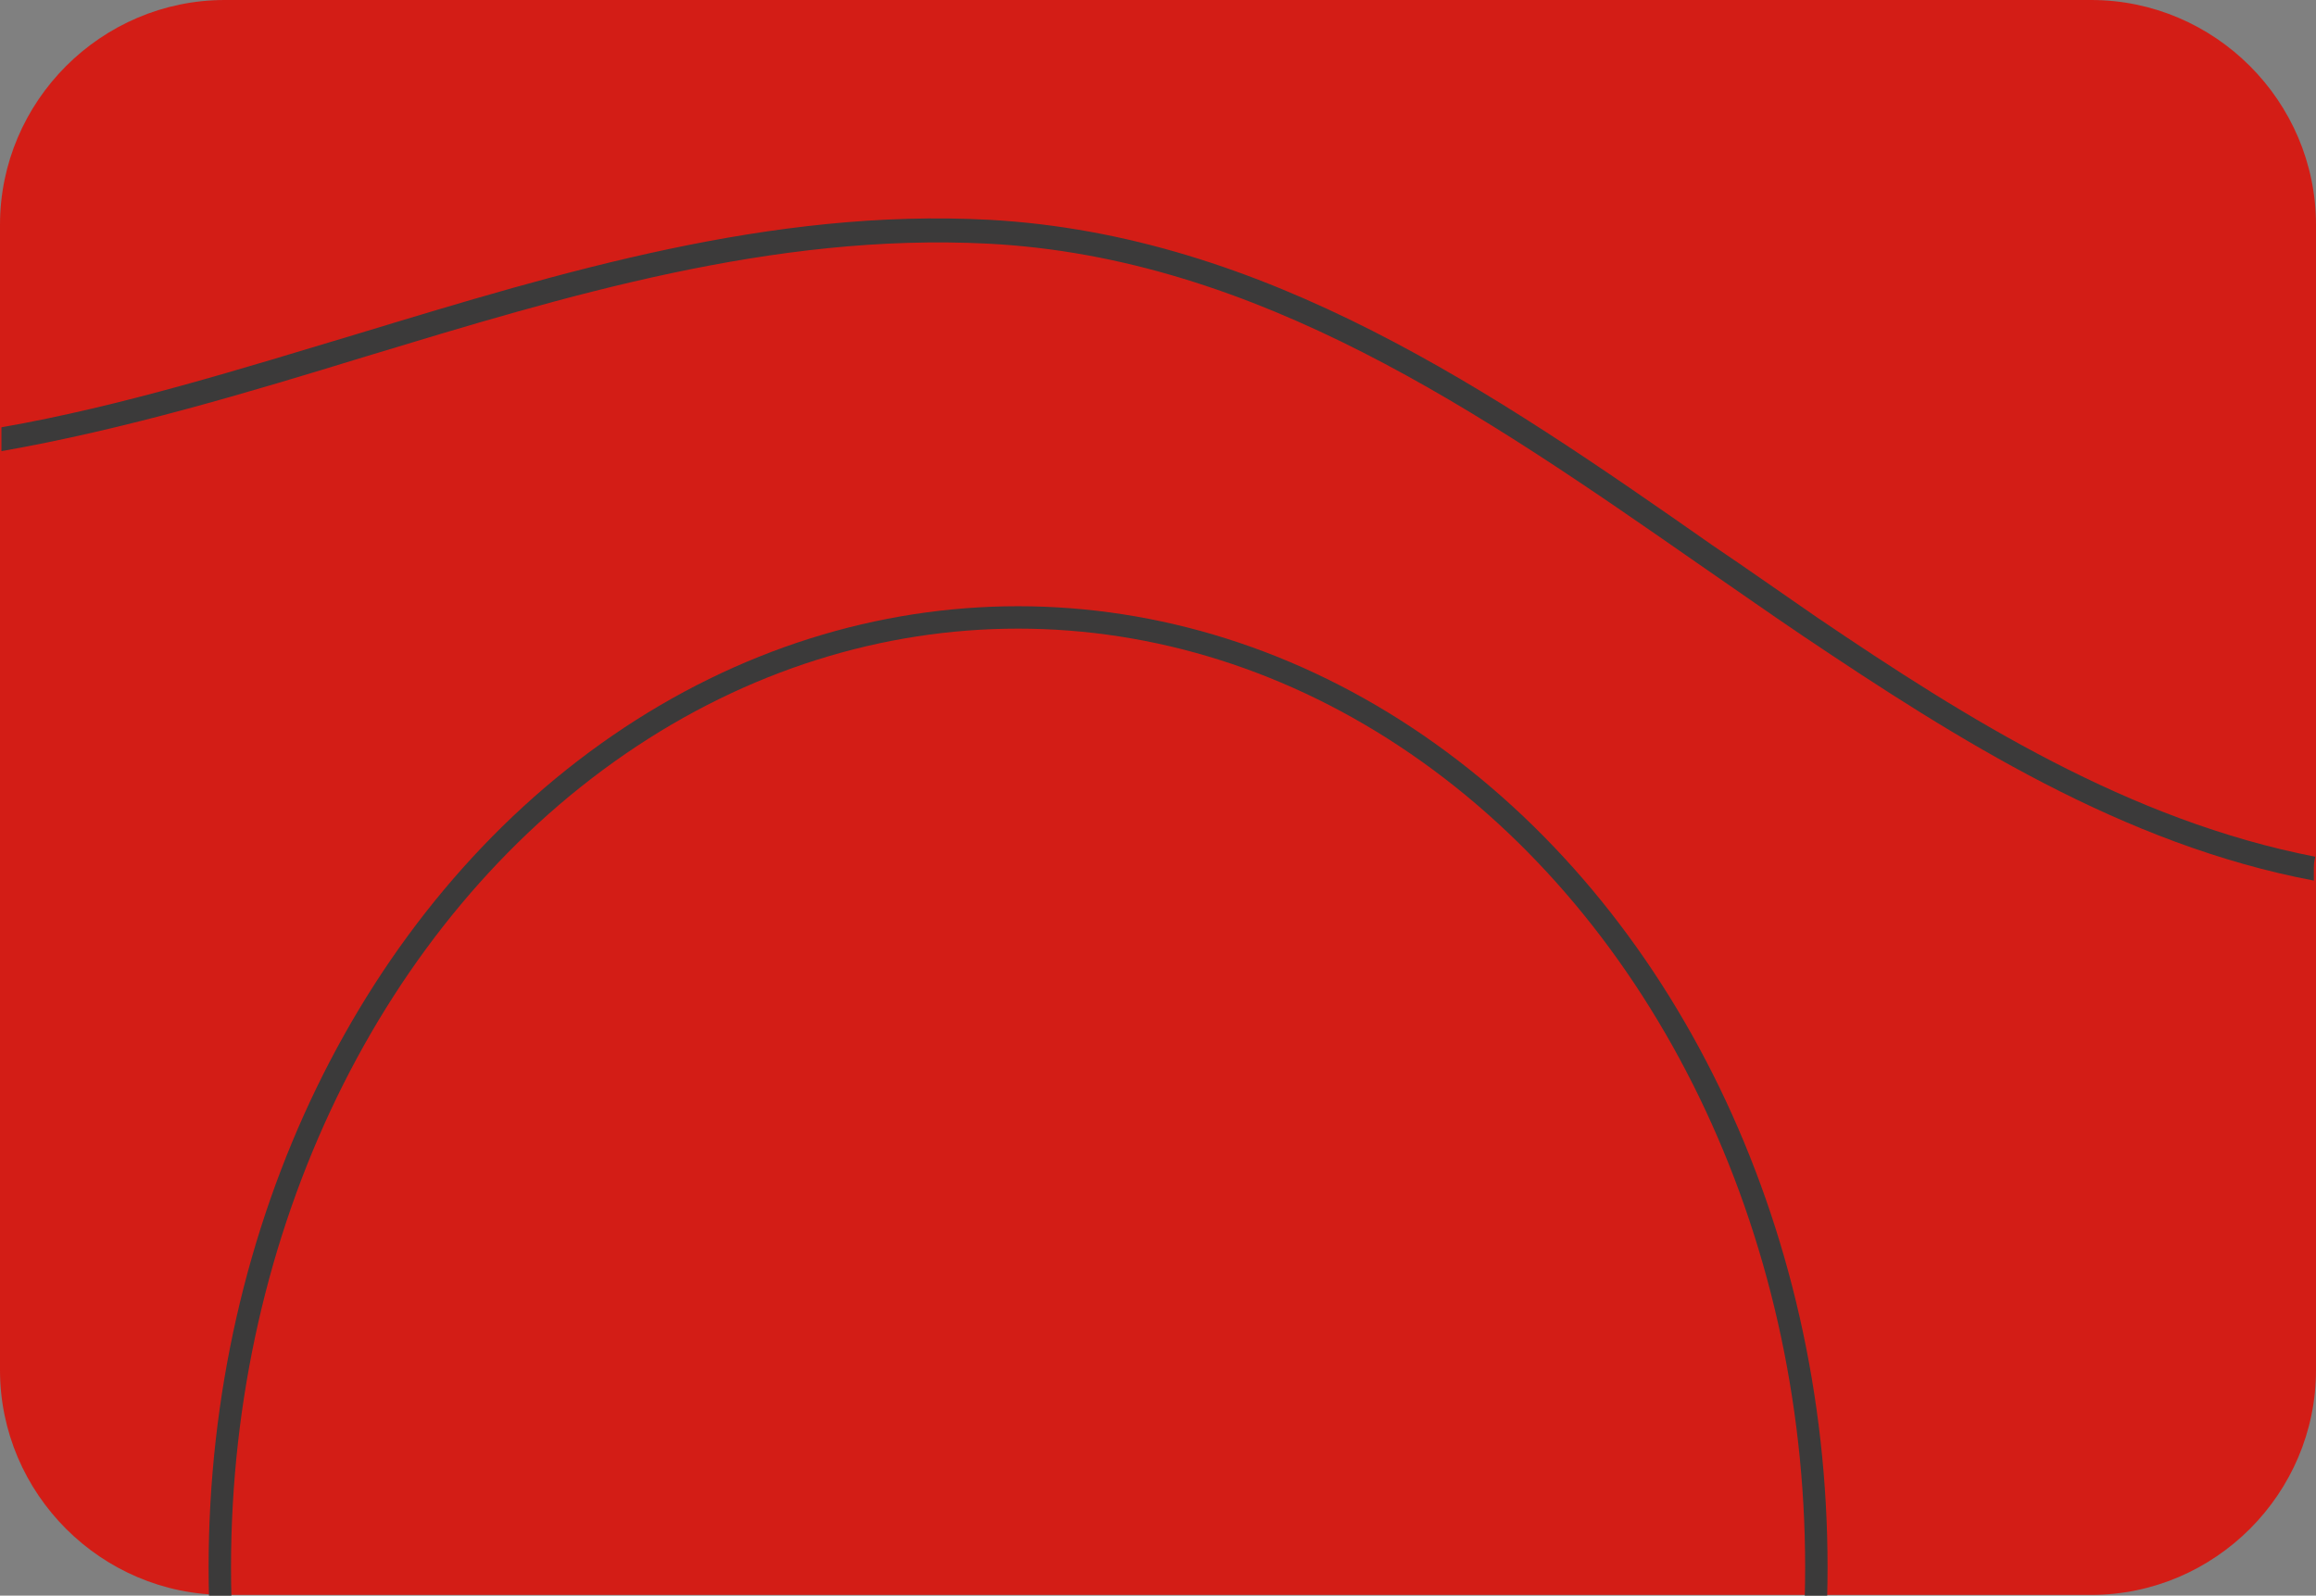 <?xml version="1.0" encoding="UTF-8"?> <svg xmlns="http://www.w3.org/2000/svg" id="_Слой_1" version="1.1" viewBox="0 0 320.3 220.7"><rect x="0" y="0" width="320.3" height="220.7" fill="#808080" stroke="none"/><defs><style> .st0 { fill: #fff; } .st0, .st1, .st2 { fill-rule: evenodd; } .st1 { fill: #d31d16; } .st3 { fill-opacity: 0; stroke: #3b3a3a; stroke-width: 3.1px; } .st2 { fill: #3b3a3a; } </style></defs><path id="tSvg11bc3e59412" class="st1" d="M320.3,121.6V31.1c0-17.1-14-31.1-31.1-31.1H31.1C14,0,0,14,0,31.1v158.4c0,17.1,14,31.1,31.1,31.1h258.1c17.1,0,31.1-14,31.1-31.1v-67.8h0Z"></path><path id="tSvg18740cc0683" class="st2" d="M320,120.4h0c0-.6,0-1.2.2-1.9-25.7-5-48.1-19-68.9-33.1-4.8-3.3-9.6-6.7-14.5-10-30.3-21.2-61.8-42.9-100-45-30.2-1.6-59.1,7.2-87.1,15.7C33.4,51,16.8,56.2.2,59.1v3.3c17.1-3,34.1-8.1,50.4-13.1,27.7-8.4,56.3-17.1,86-15.6,37.3,1.9,68.4,23.5,98.3,44.3,4.8,3.3,9.6,6.7,14.5,10,21.3,14.3,44.2,28.8,70.6,33.8v-1.4Z"></path><ellipse id="tSvg403a67194e" class="st3" cx="140.8" cy="216.8" rx="110.4" ry="131.4"></ellipse><path id="tSvgb307e87ba" class="st0" d="M-31.9,220.7h363.3v143.3H-31.9v-143.3Z"></path></svg> 